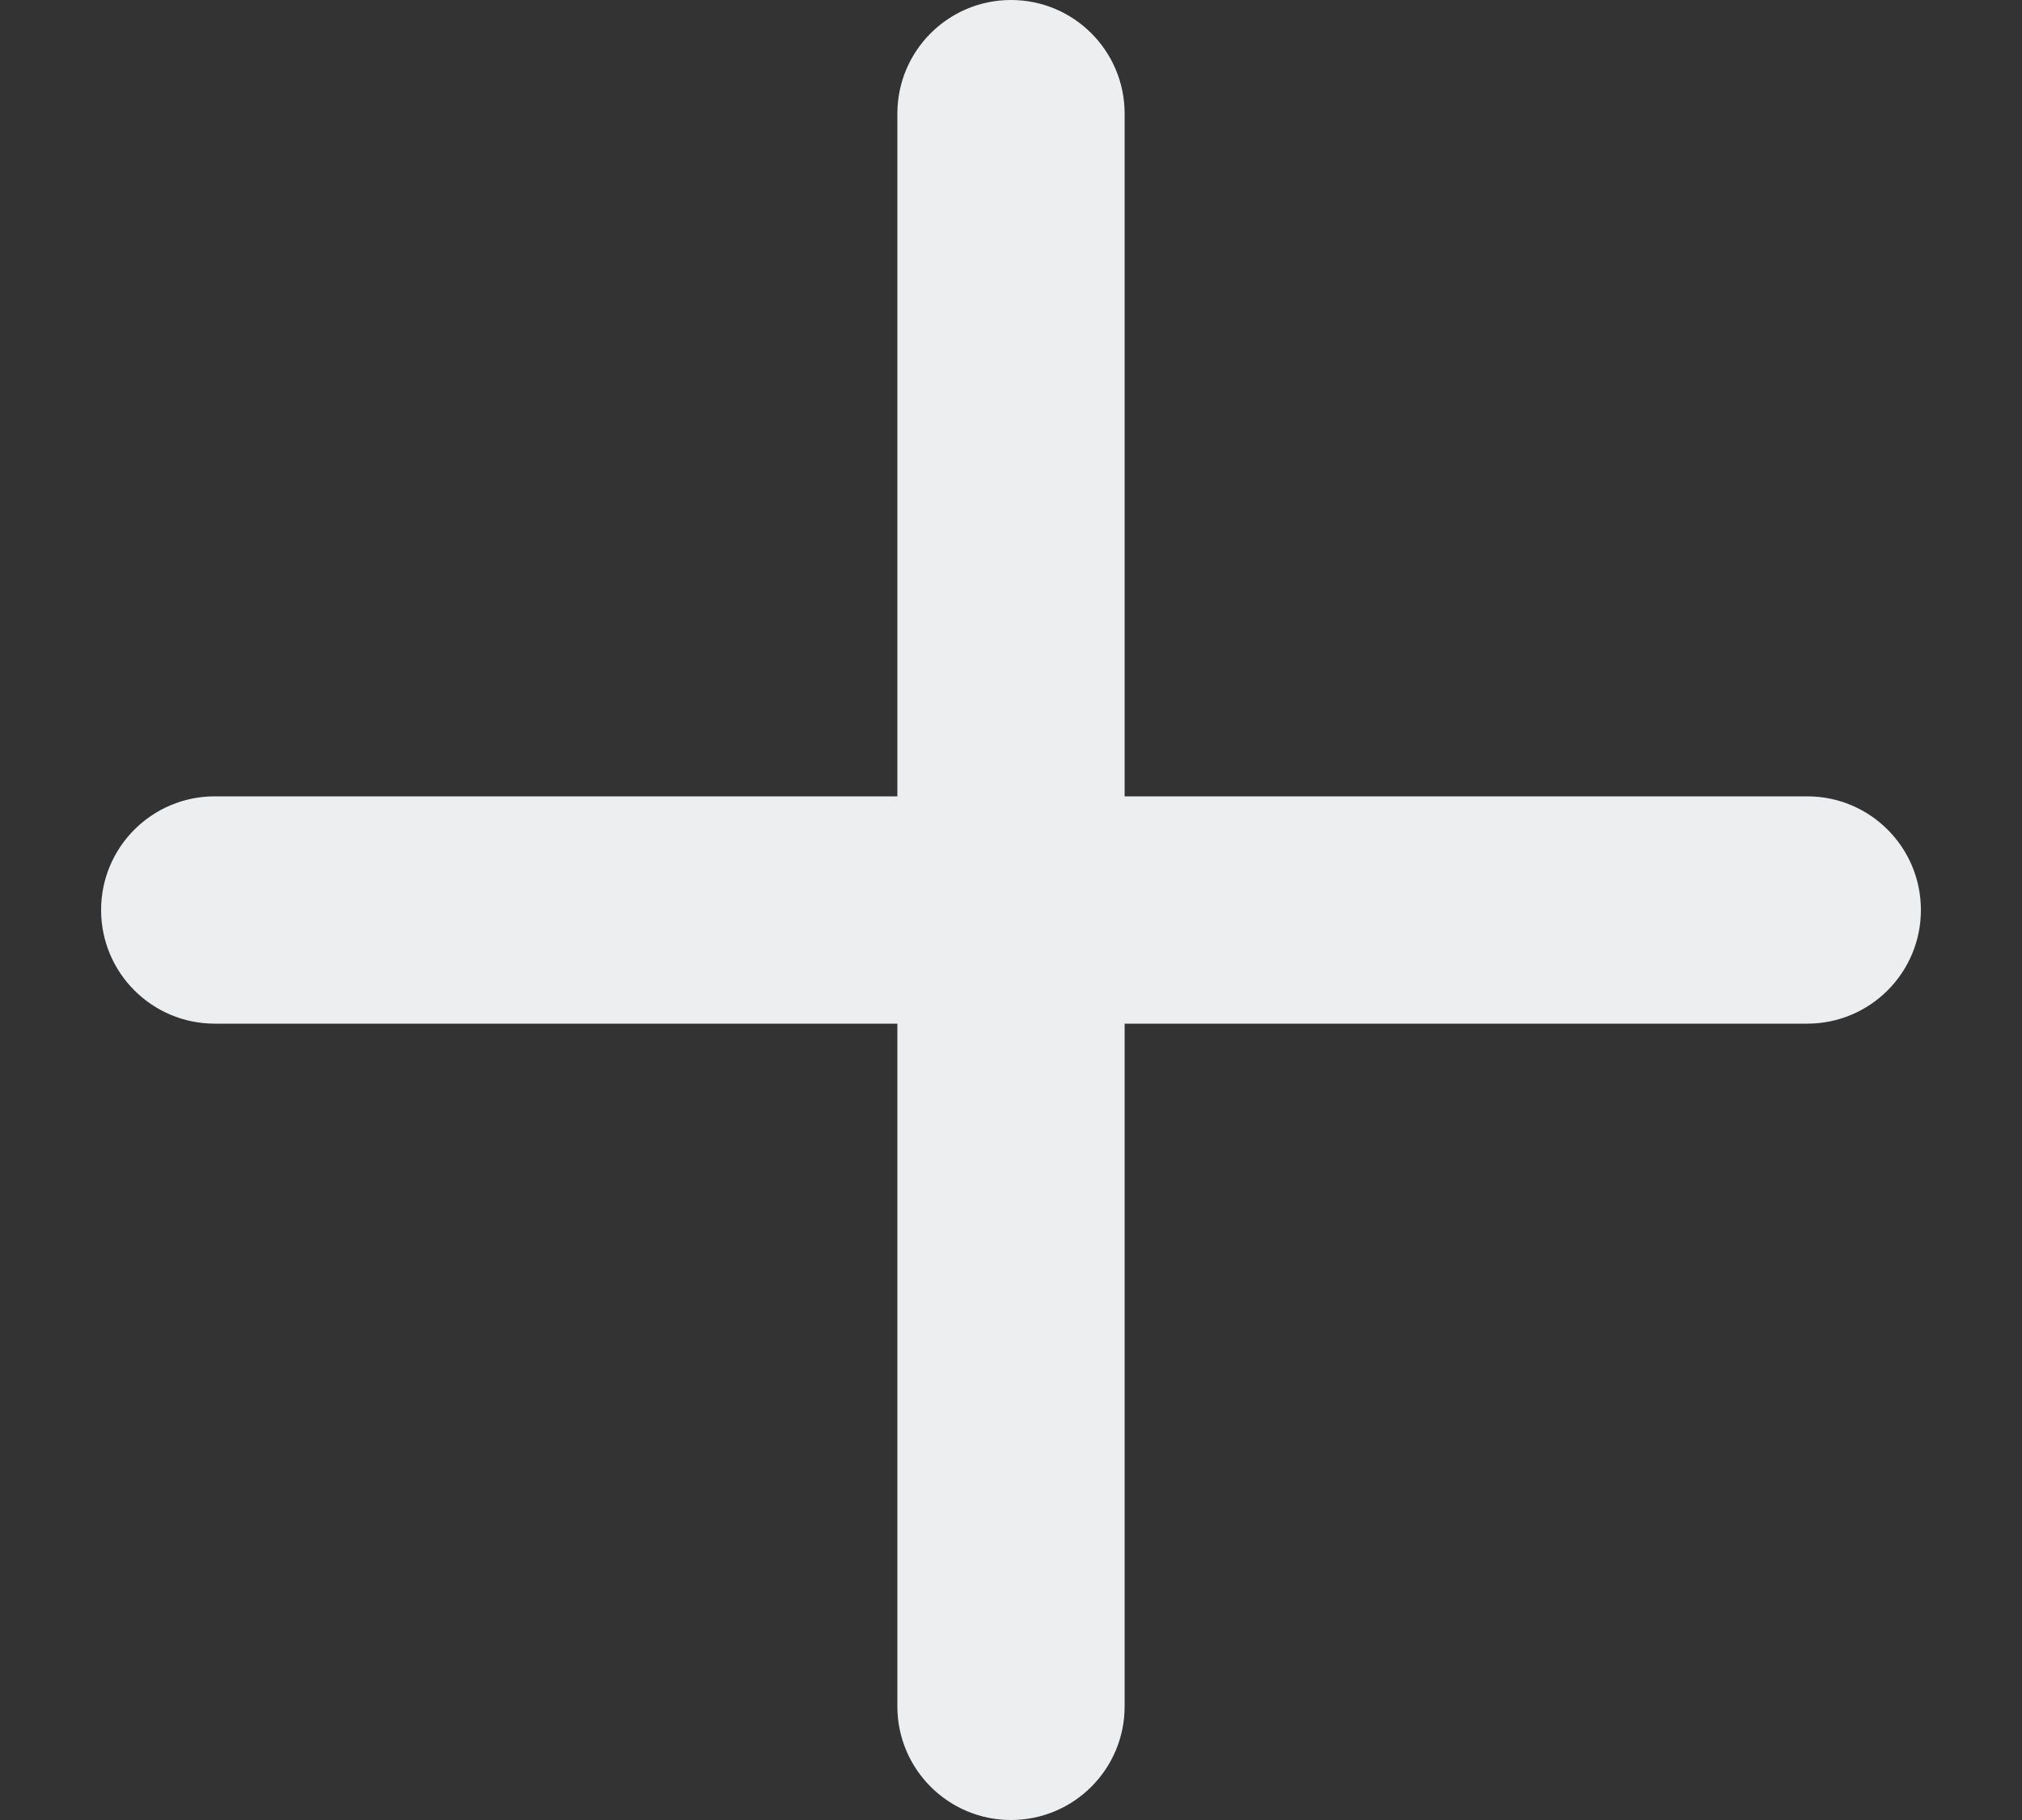 <svg width="10" height="9" viewBox="0 0 10 9" fill="none" xmlns="http://www.w3.org/2000/svg">
<rect x="0" y="0" width="10" height="9" fill="#333333" stroke="none"/>
<path d="M5.562 0.562C5.562 0.252 5.311 0 5 0C4.689 0 4.438 0.252 4.438 0.562V3.938H1.062C0.752 3.938 0.5 4.189 0.5 4.5C0.5 4.811 0.752 5.062 1.062 5.062L4.438 5.062V8.438C4.438 8.748 4.689 9 5 9C5.311 9 5.562 8.748 5.562 8.438V5.062L8.938 5.062C9.248 5.062 9.5 4.811 9.5 4.5C9.5 4.189 9.248 3.938 8.938 3.938H5.562V0.562Z" fill="#EDEEF0"/>
</svg>
